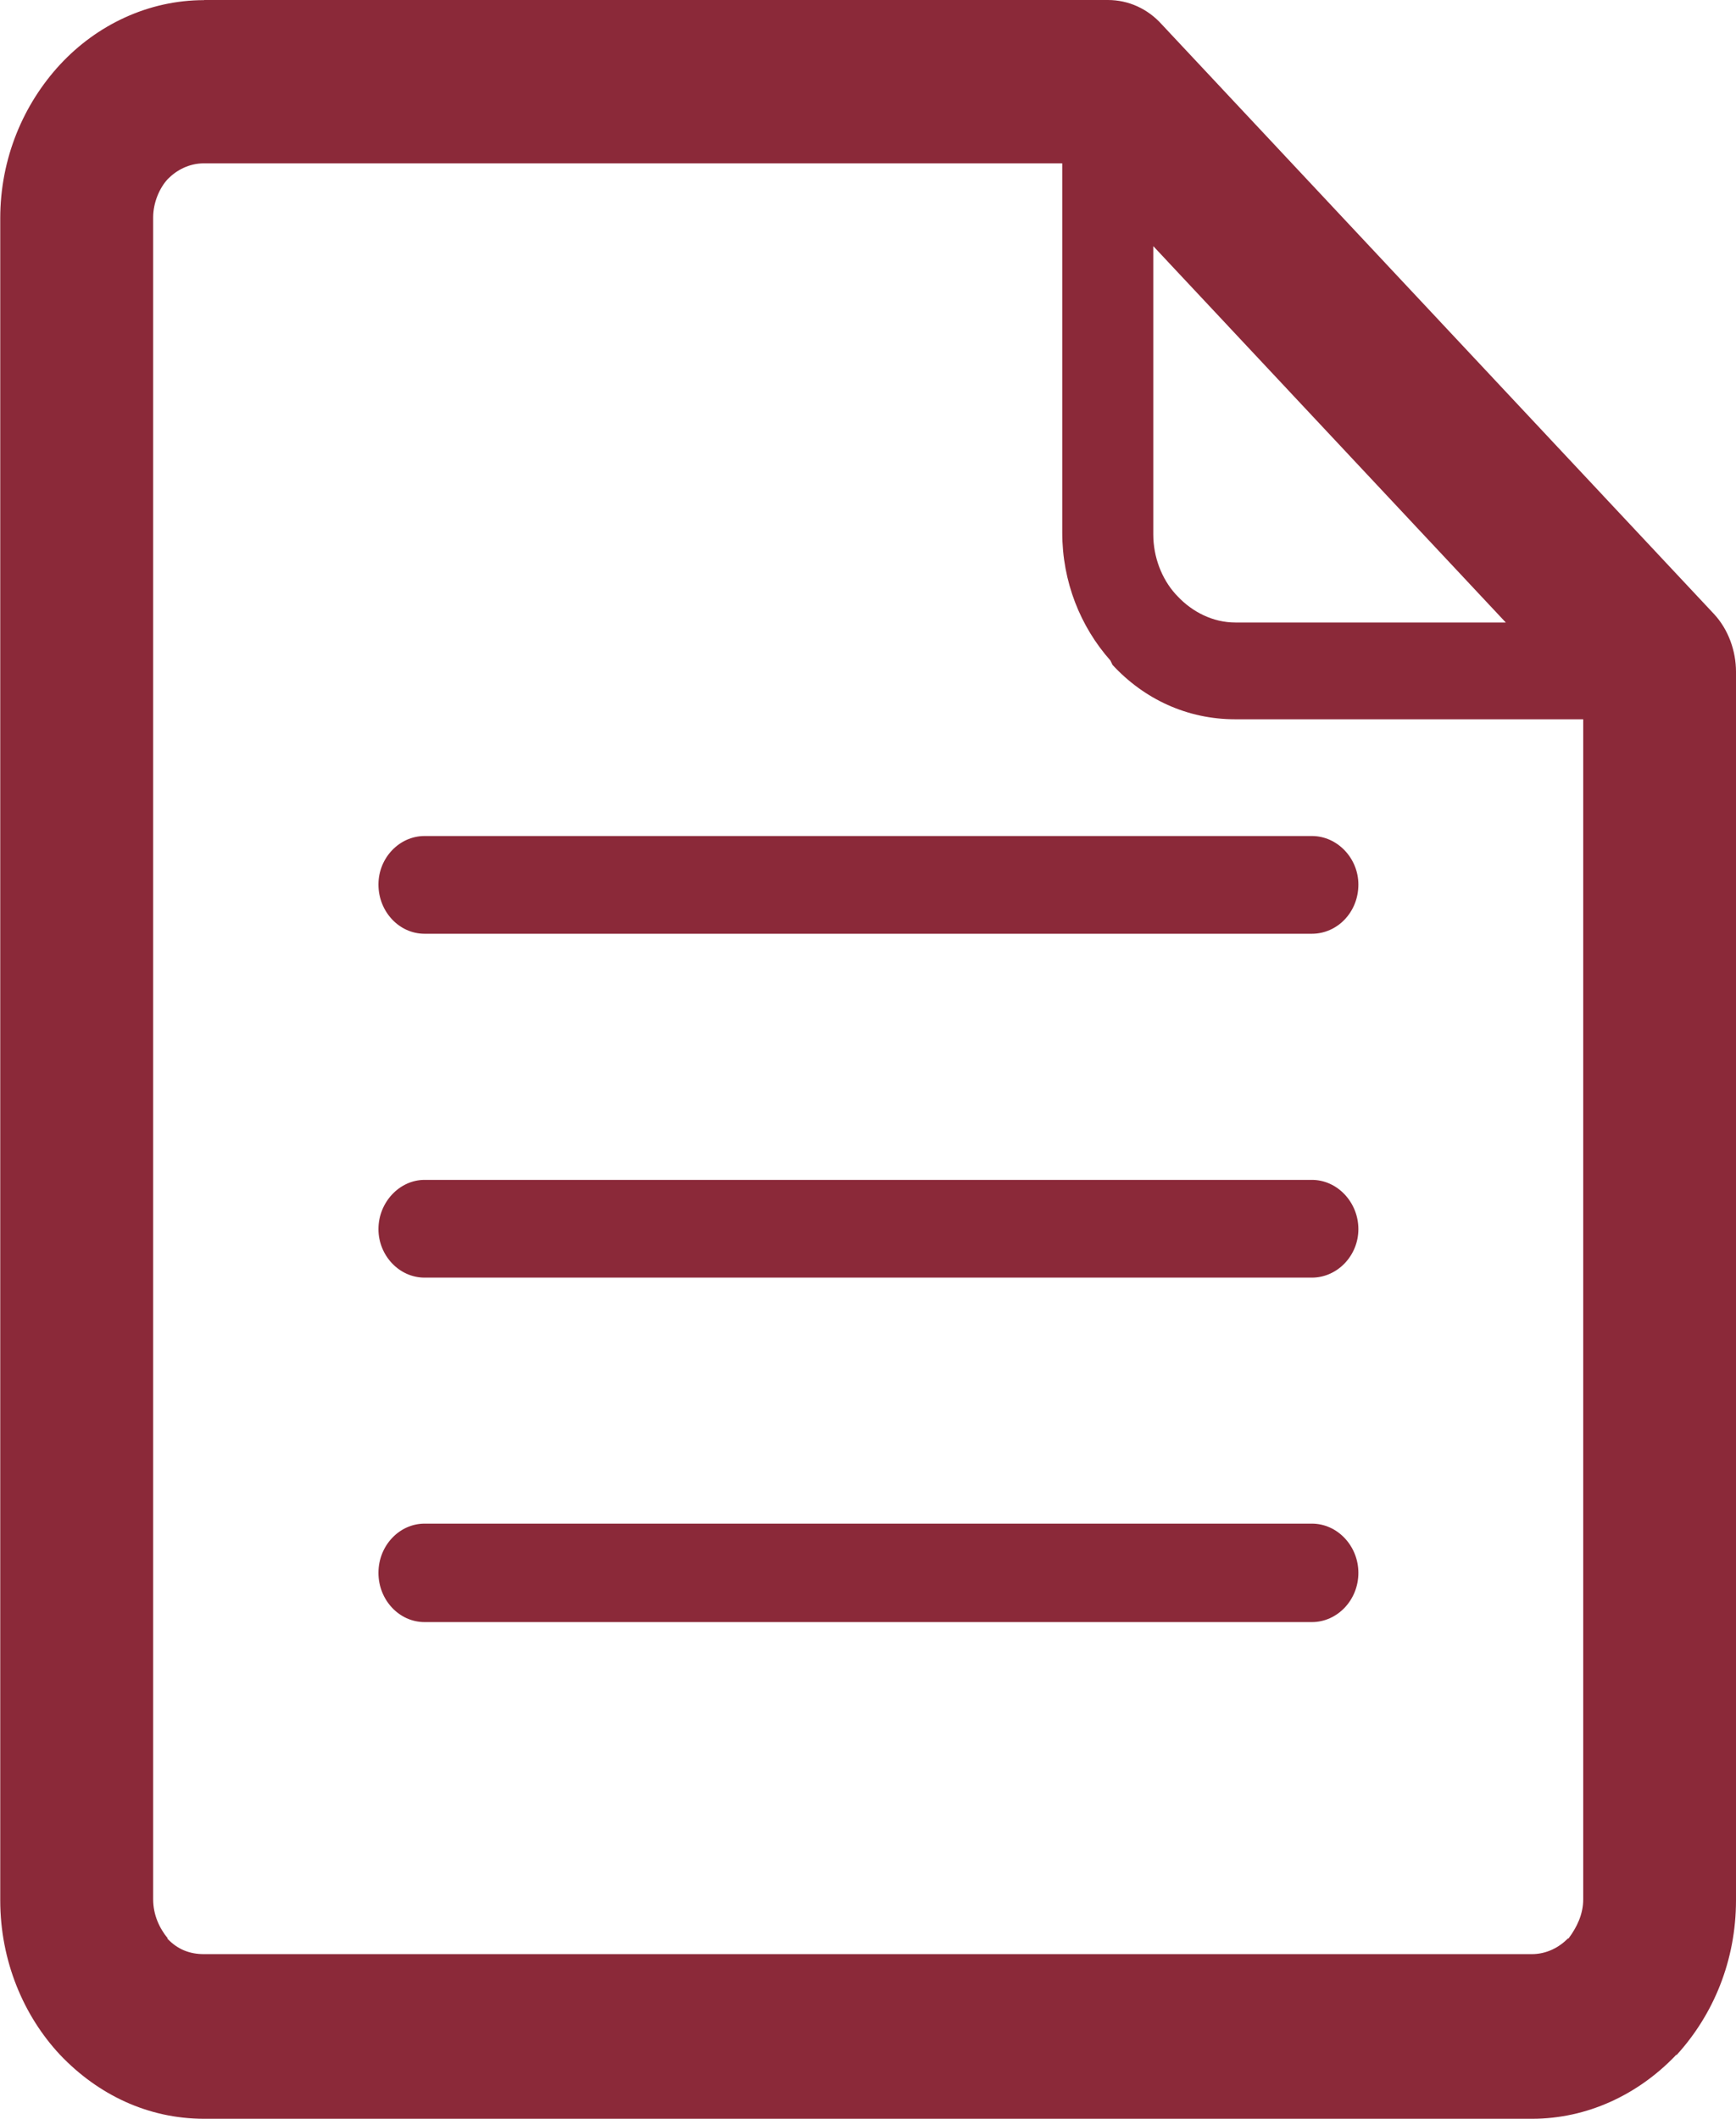 <?xml version="1.0" encoding="UTF-8" standalone="no"?>
<!-- Created with Inkscape (http://www.inkscape.org/) -->

<svg
   width="14.532mm"
   height="17.733mm"
   viewBox="0 0 14.532 17.733"
   version="1.1"
   id="svg8520"
   inkscape:version="1.1.2 (b8e25be833, 2022-02-05)"
   sodipodi:docname="bestellformular.svg"
   xmlns:inkscape="http://www.inkscape.org/namespaces/inkscape"
   xmlns:sodipodi="http://sodipodi.sourceforge.net/DTD/sodipodi-0.dtd"
   xmlns="http://www.w3.org/2000/svg"
   xmlns:svg="http://www.w3.org/2000/svg">
  <sodipodi:namedview
     id="namedview8522"
     pagecolor="#ffffff"
     bordercolor="#666666"
     borderopacity="1.0"
     inkscape:pageshadow="2"
     inkscape:pageopacity="0.0"
     inkscape:pagecheckerboard="0"
     inkscape:document-units="mm"
     showgrid="false"
     fit-margin-top="0"
     fit-margin-left="0"
     fit-margin-right="0"
     fit-margin-bottom="0"
     inkscape:zoom="0.77236953"
     inkscape:cx="-75.740948"
     inkscape:cy="90.630194"
     inkscape:window-width="1920"
     inkscape:window-height="1027"
     inkscape:window-x="-8"
     inkscape:window-y="-8"
     inkscape:window-maximized="1"
     inkscape:current-layer="layer1" />
  <defs
     id="defs8517" />
  <g
     inkscape:label="Warstwa 1"
     inkscape:groupmode="layer"
     id="layer1"
     transform="translate(-105.436,-179.371)">
    <path
       fill="#ffffff"
       d="m 108.99,192.947 c -0.214,0 -0.386,-0.187 -0.386,-0.412 0,-0.228 0.175,-0.412 0.386,-0.412 h 7.428 c 0.214,0 0.389,0.187 0.389,0.412 0,0.228 -0.177,0.412 -0.389,0.412 z m -1.847,-13.576 h 7.567 c 0.175,0 0.335,0.075 0.451,0.204 l 4.621,4.933 c 0.123,0.131 0.186,0.313 0.186,0.485 v 0.015 10.267 c 0,0.505 -0.189,0.957 -0.496,1.294 h -0.005 l -0.014,0.015 c -0.307,0.316 -0.728,0.52 -1.192,0.52 h -11.116 c -0.473,0 -0.891,-0.204 -1.206,-0.535 v 0 0 c -0.307,-0.328 -0.501,-0.788 -0.501,-1.294 v -14.076 c 0,-0.505 0.195,-0.957 0.501,-1.288 0.307,-0.331 0.738,-0.539 1.206,-0.539 z m 7.186,1.367 h -7.186 c -0.123,0 -0.228,0.056 -0.302,0.131 -0.07,0.075 -0.123,0.198 -0.123,0.322 v 14.076 c 0,0.131 0.053,0.243 0.123,0.328 h -0.005 c 0.088,0.094 0.191,0.131 0.307,0.131 h 11.116 c 0.123,0 0.228,-0.056 0.302,-0.131 h 0.005 c 0.07,-0.094 0.123,-0.202 0.123,-0.328 v -9.876 h -2.914 c -0.4,0 -0.761,-0.168 -1.026,-0.455 l -0.018,-0.037 c -0.251,-0.283 -0.403,-0.659 -0.403,-1.071 v -3.105 z m 3.712,3.843 -2.951,-3.15 v 2.412 c 0,0.189 0.07,0.371 0.186,0.5 l 0.018,0.019 c 0.123,0.131 0.296,0.219 0.482,0.219 z m -9.051,2.605 c -0.214,0 -0.386,-0.187 -0.386,-0.412 0,-0.223 0.175,-0.406 0.386,-0.406 h 7.428 c 0.214,0 0.389,0.187 0.389,0.406 0,0.232 -0.177,0.412 -0.389,0.412 z m 0,2.878 c -0.214,0 -0.386,-0.187 -0.386,-0.406 0,-0.223 0.175,-0.412 0.386,-0.412 h 7.428 c 0.214,0 0.389,0.189 0.389,0.412 0,0.223 -0.177,0.406 -0.389,0.406 z"
       id="path4309"
       style="fill:#8b2939;fill-opacity:1;stroke-width:0.265" />
  </g>
</svg>
